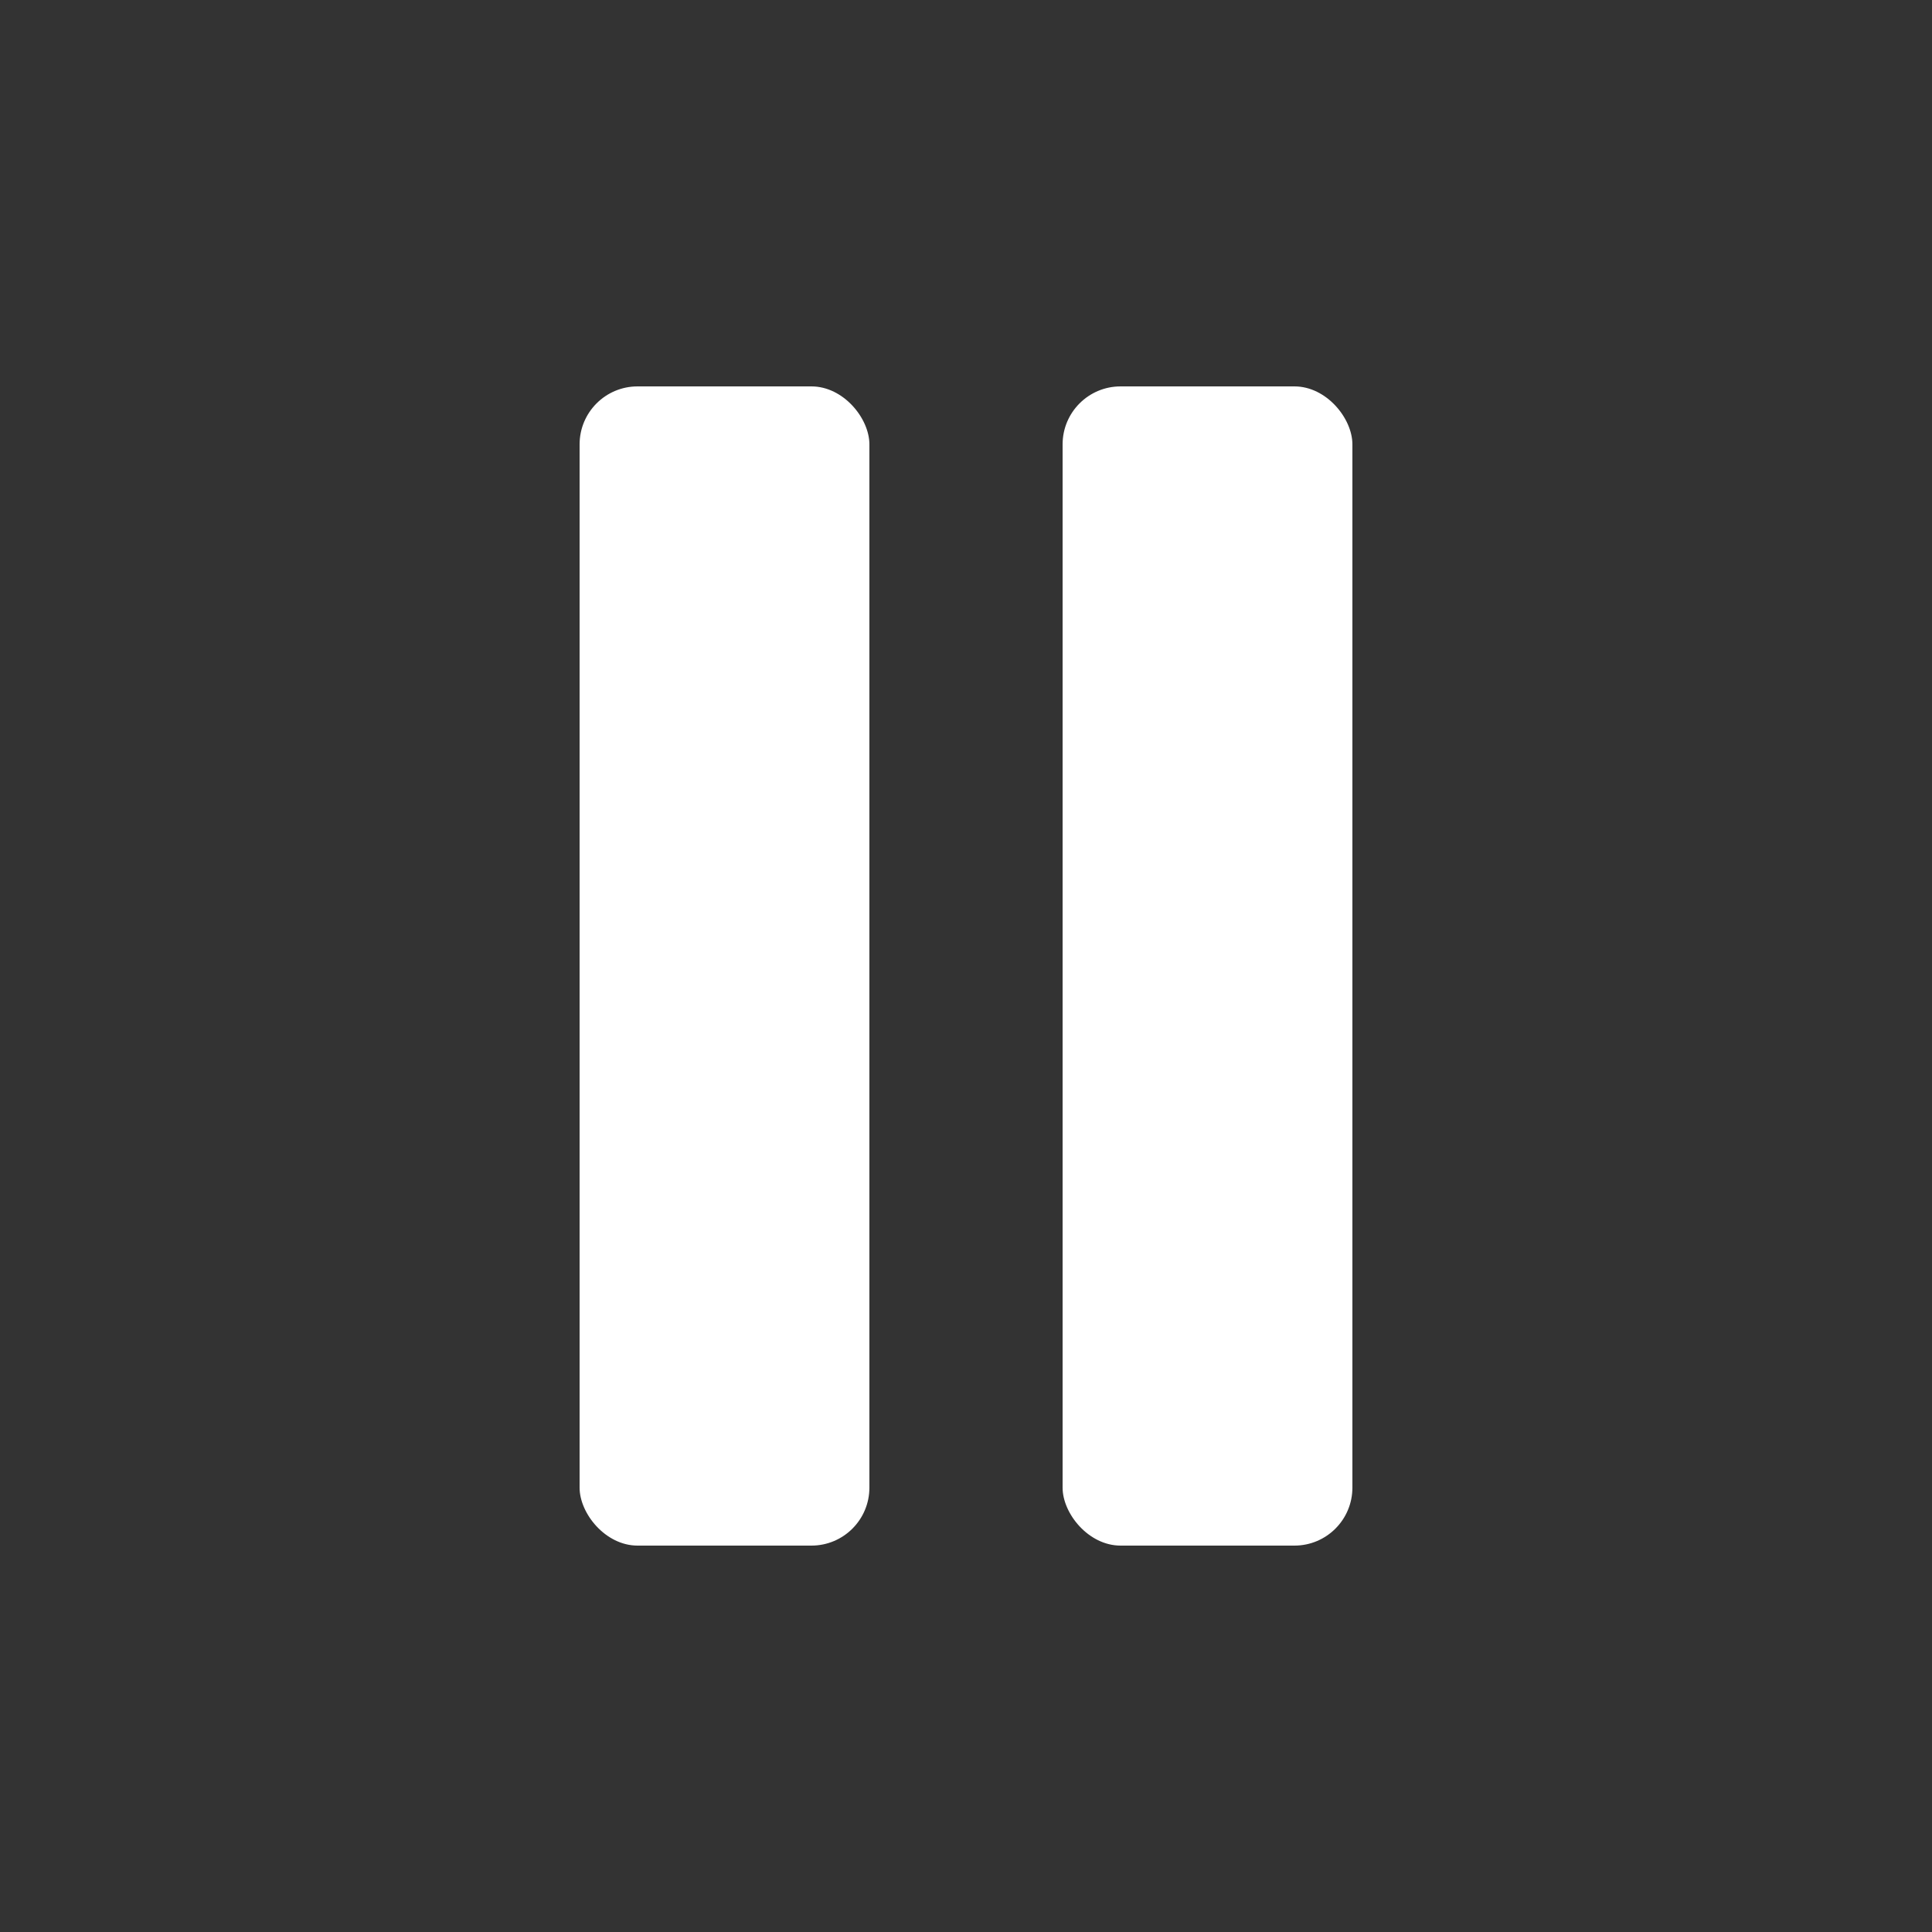 <svg 
  xmlns="http://www.w3.org/2000/svg" 
  width="100" 
  height="100" 
  viewBox="0 0 100 100" 
  fill="white"
>
  <rect x="0" y="0" width="100" height="100" fill="#333333" stroke="none"/>
  <rect x="30" y="20" width="15" height="60" rx="3"></rect>
  <rect x="55" y="20" width="15" height="60" rx="3"></rect>
</svg>
